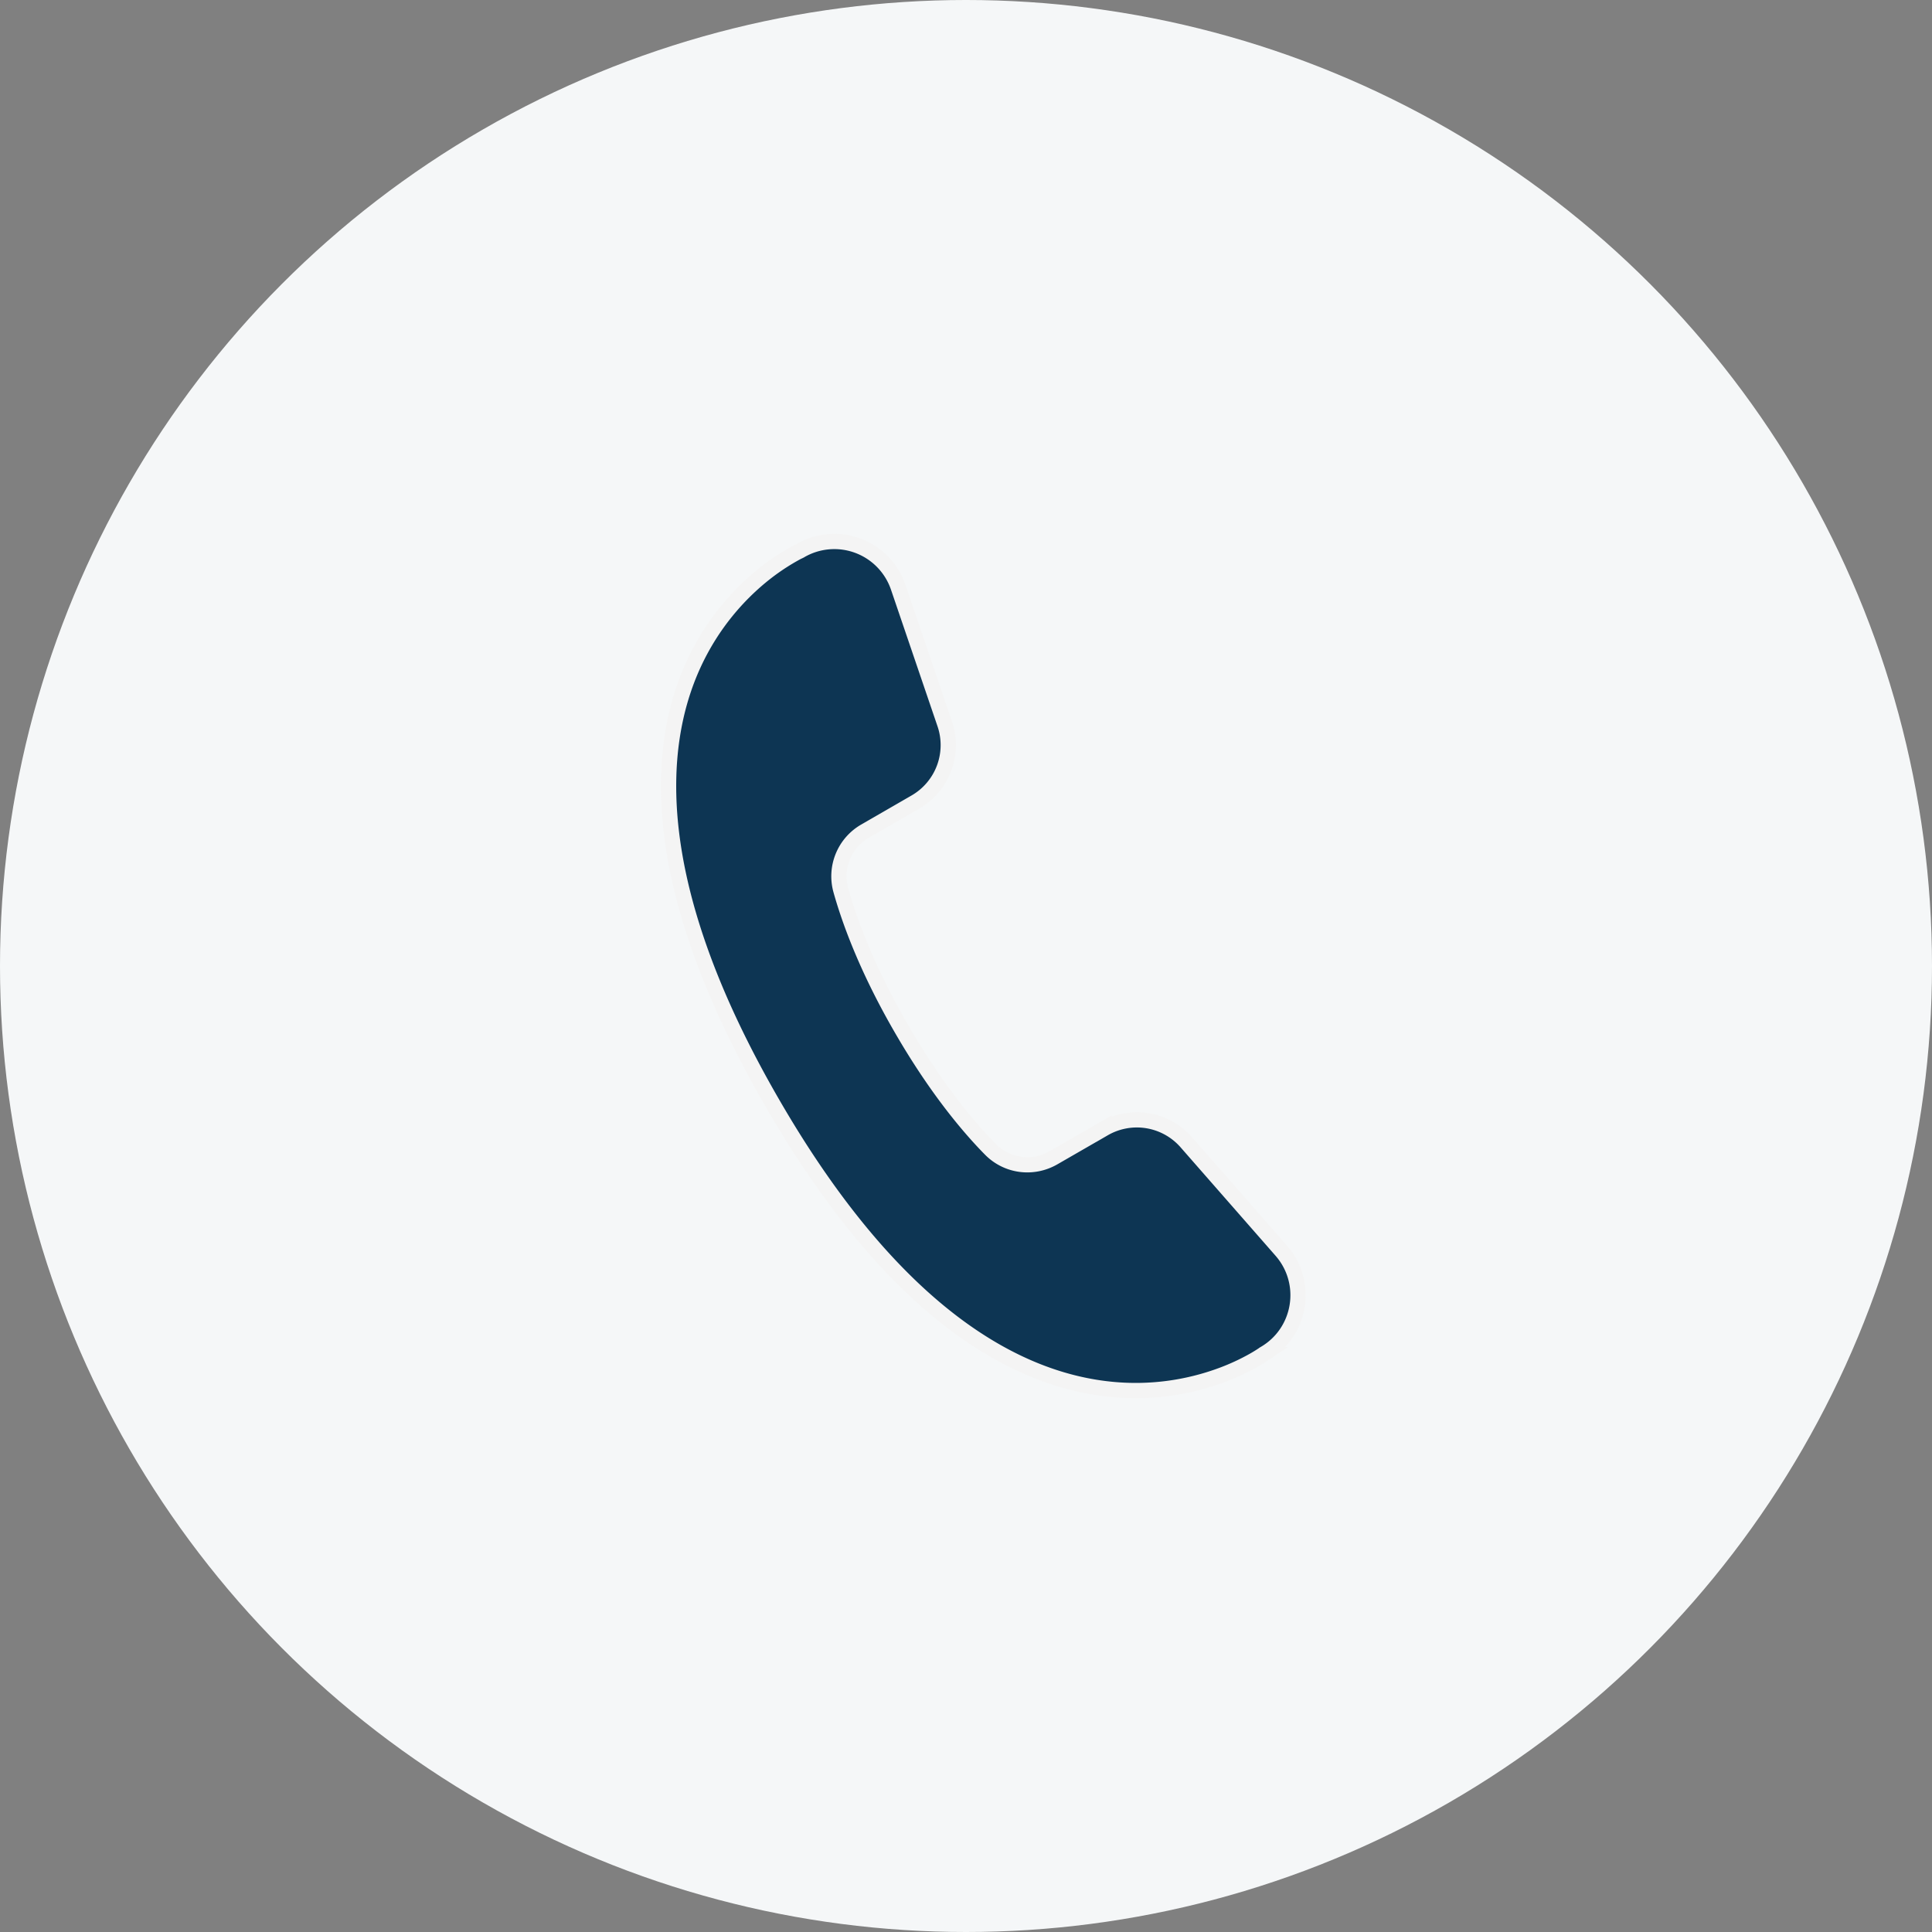 <svg width="38" height="38" viewBox="0 0 38 38" fill="none" xmlns="http://www.w3.org/2000/svg">
    <rect x="0" y="0" width="38" height="38" fill="#808080" stroke="none"/>
    <circle cx="19" cy="19" r="19" fill="#F5F7F8"/>
    <path d="m24.868 26.625-.007.004-.007.005-.002.001-.009.007a2.989 2.989 0 0 1-.196.12 4.36 4.36 0 0 1-.605.28 4.864 4.864 0 0 1-2.17.286c-1.789-.17-4.224-1.377-6.688-5.645-2.464-4.267-2.291-6.98-1.544-8.613.376-.82.902-1.38 1.334-1.735a4.373 4.373 0 0 1 .705-.473l.042-.02.01-.005.002-.001.008-.004.006-.004a1.327 1.327 0 0 1 1.92.723l.916 2.69a1.294 1.294 0 0 1-.579 1.535l-.989.571a1.024 1.024 0 0 0-.478 1.159c.165.589.5 1.527 1.186 2.715.685 1.187 1.328 1.949 1.758 2.385.33.335.838.398 1.243.164l.989-.57a1.292 1.292 0 0 1 1.619.266l1.87 2.135c.55.63.39 1.605-.334 2.024z" fill="#0D3553" stroke="#F4F4F4" stroke-width=".3"/>
</svg>

